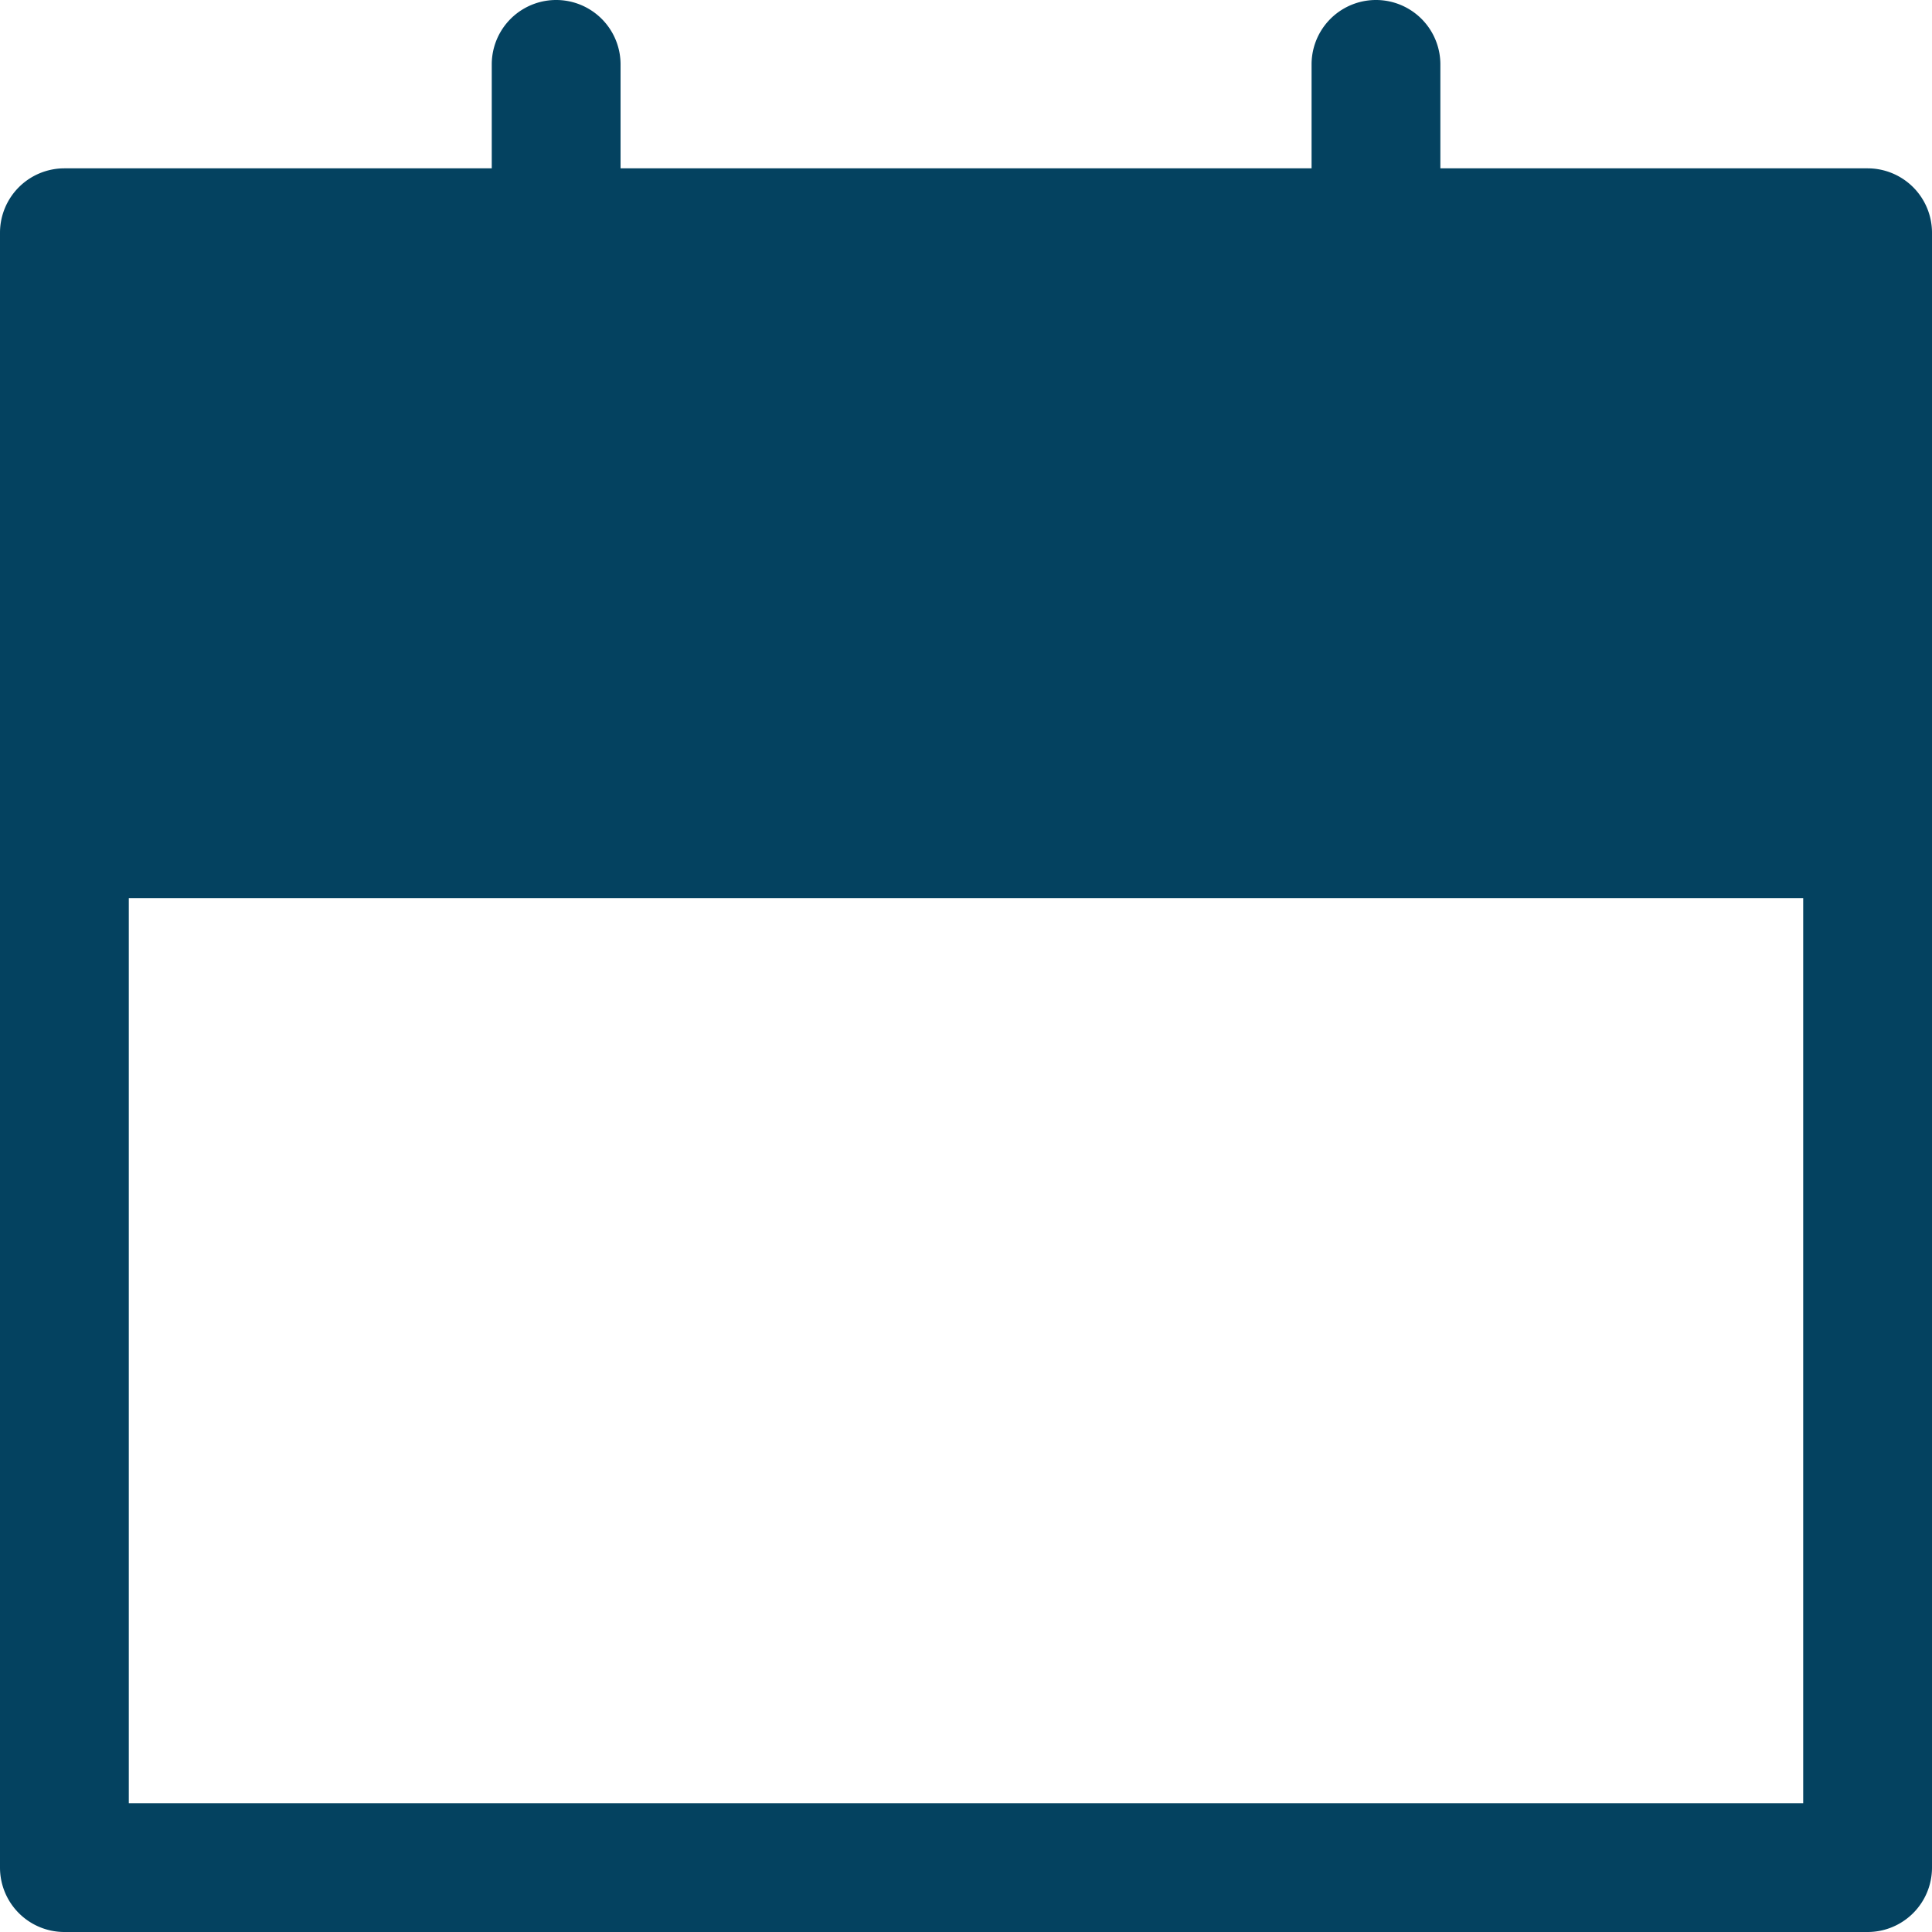 <svg xmlns="http://www.w3.org/2000/svg" width="15" height="15" viewBox="0 0 15 15">
    <path d="M14.5 1.307h-3.317V.5a.5.5 0 0 0-1 0v.807H4.818V.5a.5.5 0 1 0-1 0v.807H.5a.5.5 0 0 0-.5.5V14.5a.5.5 0 0 0 .5.5h14a.5.5 0 0 0 .5-.5V1.807a.5.5 0 0 0-.5-.5M1 6.973h13V14H1z" style="fill:#044260"/>
</svg>
